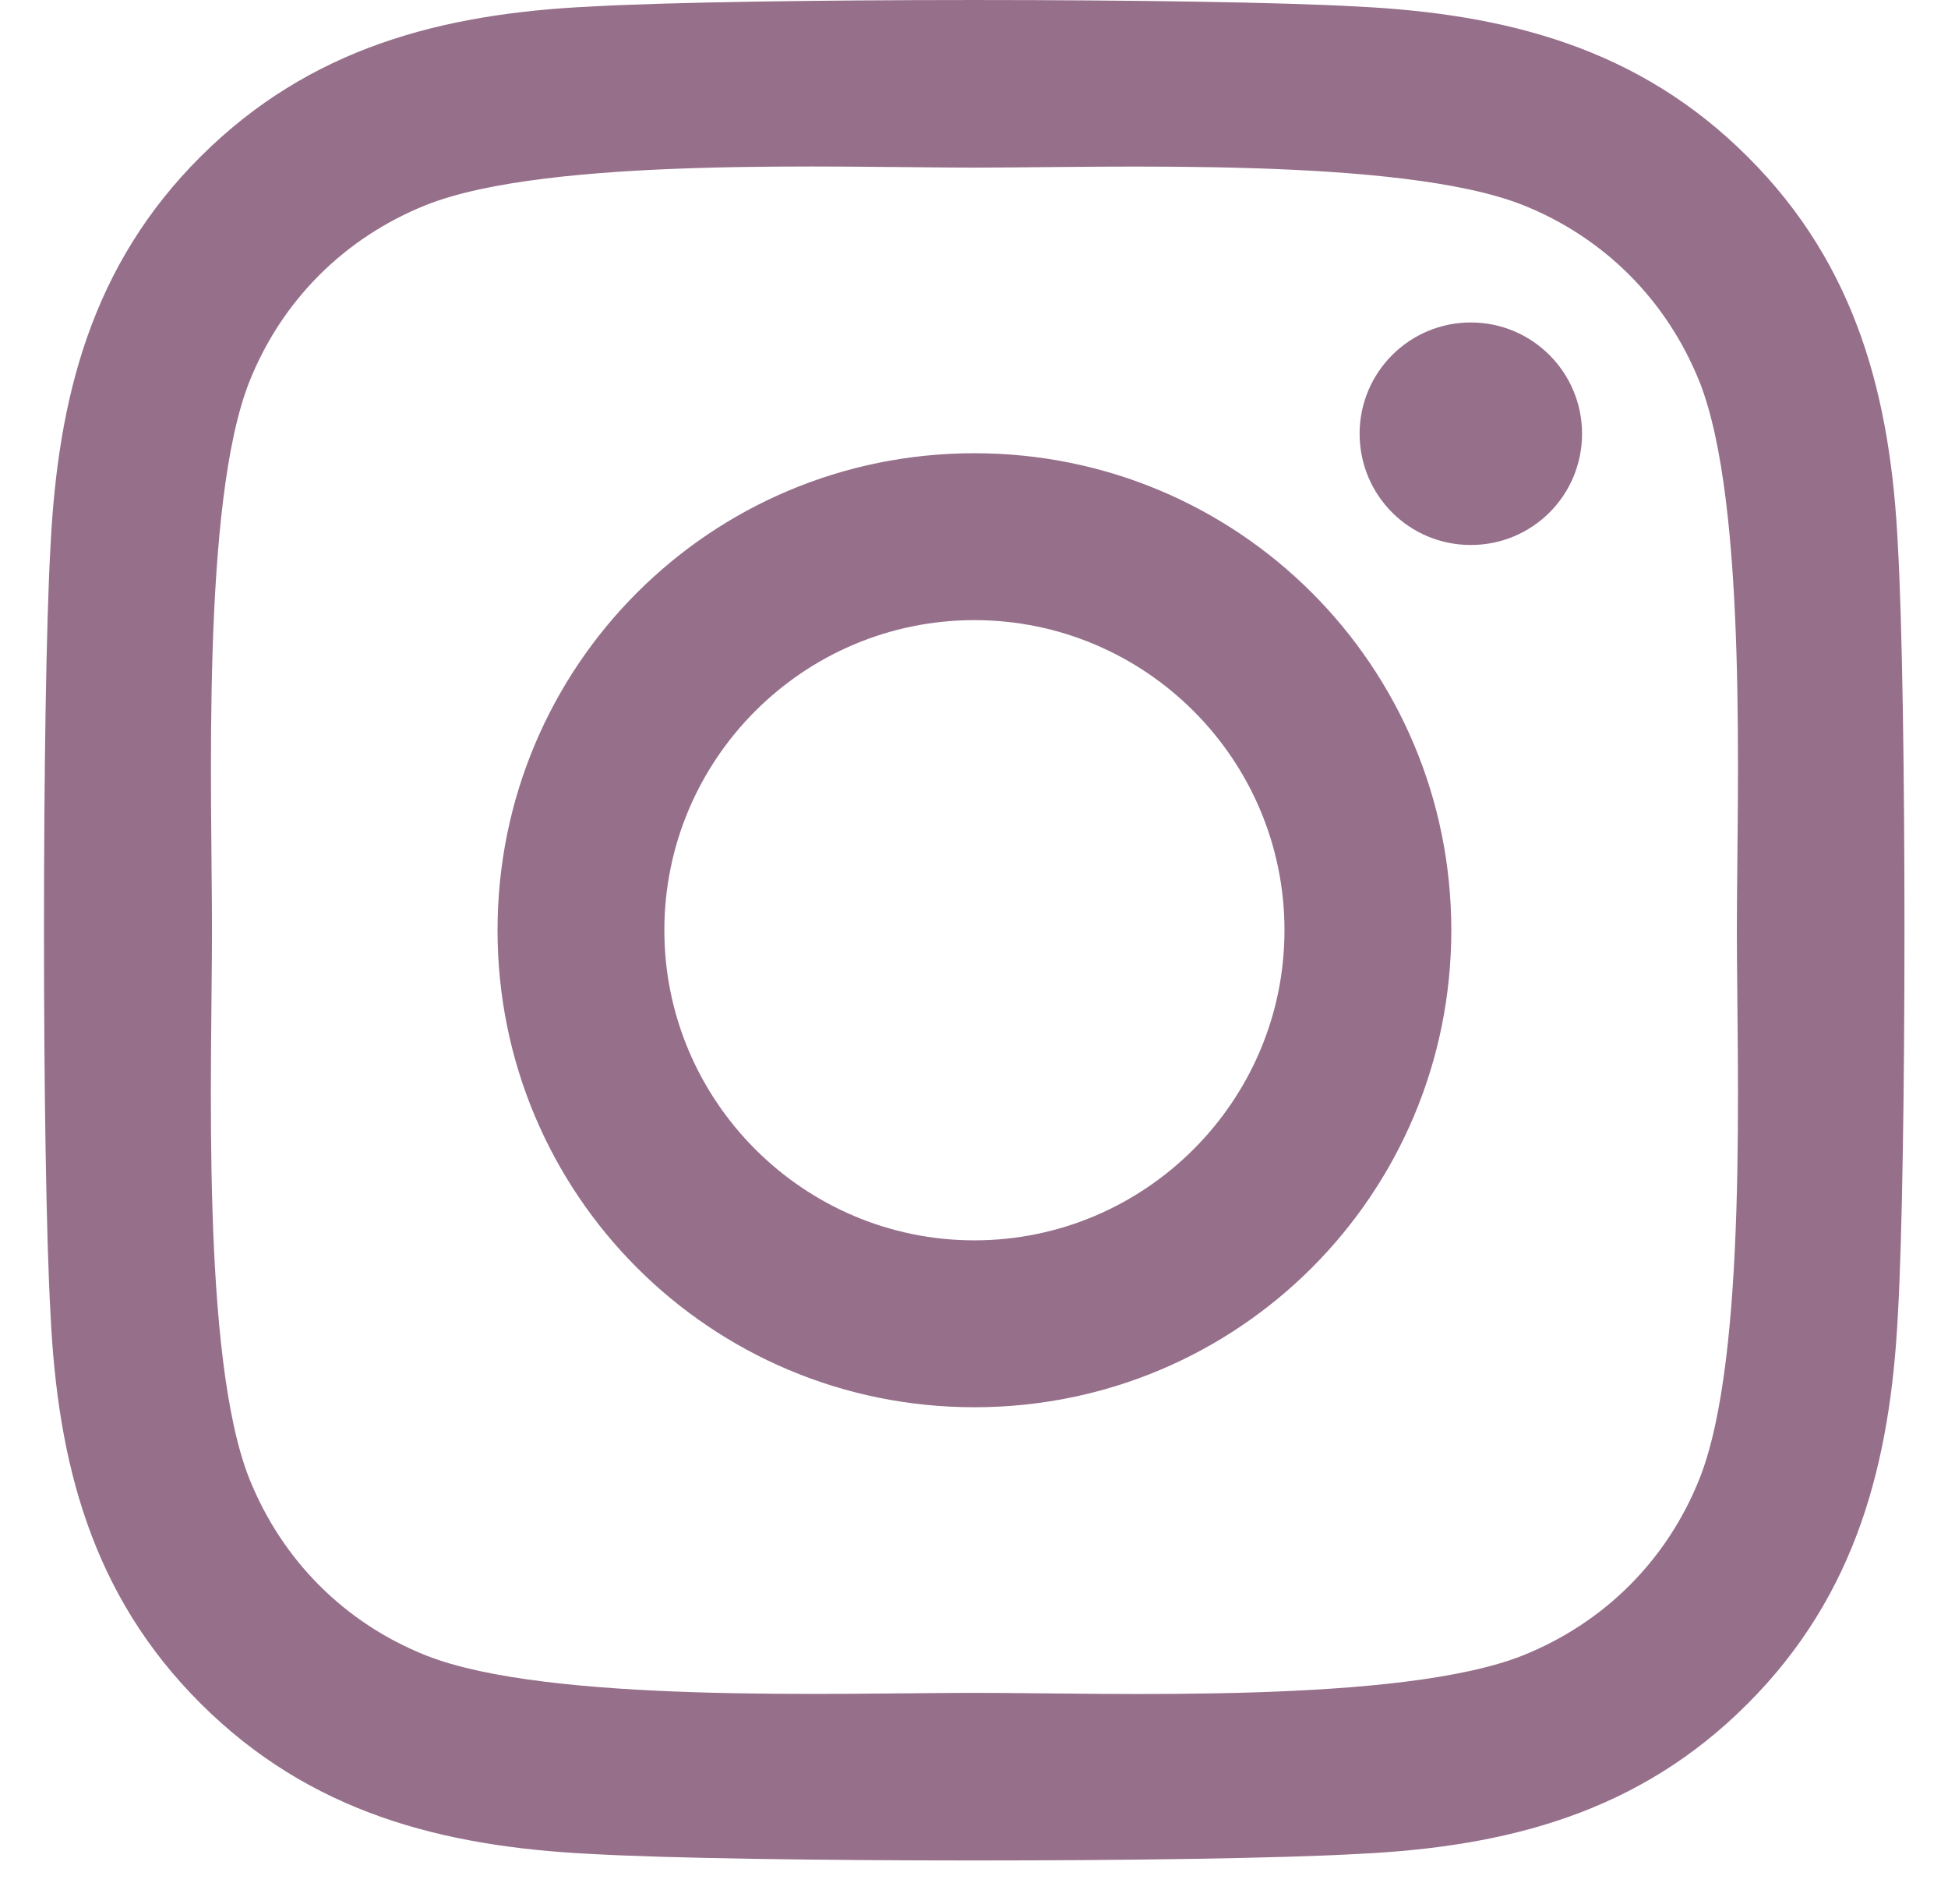 <svg width="44px" height="43px" viewBox="0 0 44 43" version="1.1" xmlns="http://www.w3.org/2000/svg" xmlns:xlink="http://www.w3.org/1999/xlink">
    <g id="Homepage" stroke="none" stroke-width="1" fill="none" fill-rule="evenodd">
        <path d="M33.222,7.282 C31.835,7.282 30.71,8.407 30.71,9.794 C30.71,11.182 31.825,12.307 33.222,12.307 C34.609,12.307 35.734,11.191 35.734,9.794 C35.734,8.407 34.609,7.282 33.222,7.282 M29.013,21.007 C29.013,17.145 25.872,14.004 22.009,14.004 C18.147,14.004 15.006,17.145 15.006,21.007 C15.006,24.869 18.156,28.01 22.009,28.01 C25.863,28.01 29.013,24.869 29.013,21.007 M32.781,21.007 C32.781,26.969 27.972,31.779 22.009,31.779 C16.047,31.779 11.238,26.969 11.238,21.007 C11.238,15.044 16.047,10.235 22.009,10.235 C27.972,10.235 32.781,15.044 32.781,21.007 M39.231,21.007 C39.231,17.951 39.484,11.388 38.388,8.623 C37.647,6.776 36.231,5.36 34.394,4.629 C31.638,3.541 25.066,3.785 22.009,3.785 C18.953,3.785 12.391,3.532 9.625,4.629 C7.778,5.369 6.363,6.785 5.631,8.623 C4.544,11.379 4.788,17.951 4.788,21.007 C4.788,24.063 4.535,30.626 5.631,33.391 C6.372,35.238 7.788,36.654 9.625,37.385 C12.381,38.473 18.953,38.229 22.009,38.229 C25.066,38.229 31.628,38.482 34.394,37.385 C36.241,36.645 37.656,35.229 38.388,33.391 C39.484,30.635 39.231,24.063 39.231,21.007 M42.869,29.669 C42.7,33.035 41.931,36.016 39.475,38.473 C37.019,40.938 34.038,41.707 30.672,41.866 C27.203,42.063 16.806,42.063 13.338,41.866 C9.972,41.698 7,40.929 4.535,38.473 C2.069,36.016 1.3,33.035 1.141,29.669 C0.944,26.201 0.944,15.804 1.141,12.335 C1.309,8.969 2.069,5.988 4.535,3.532 C7,1.076 9.981,0.307 13.338,0.148 C16.806,-0.049 27.203,-0.049 30.672,0.148 C34.038,0.316 37.019,1.085 39.475,3.541 C41.941,5.998 42.71,8.979 42.869,12.344 C43.066,15.813 43.066,26.201 42.869,29.669" id="Fill-6" fill="#966F8B"></path>
    </g>
</svg>